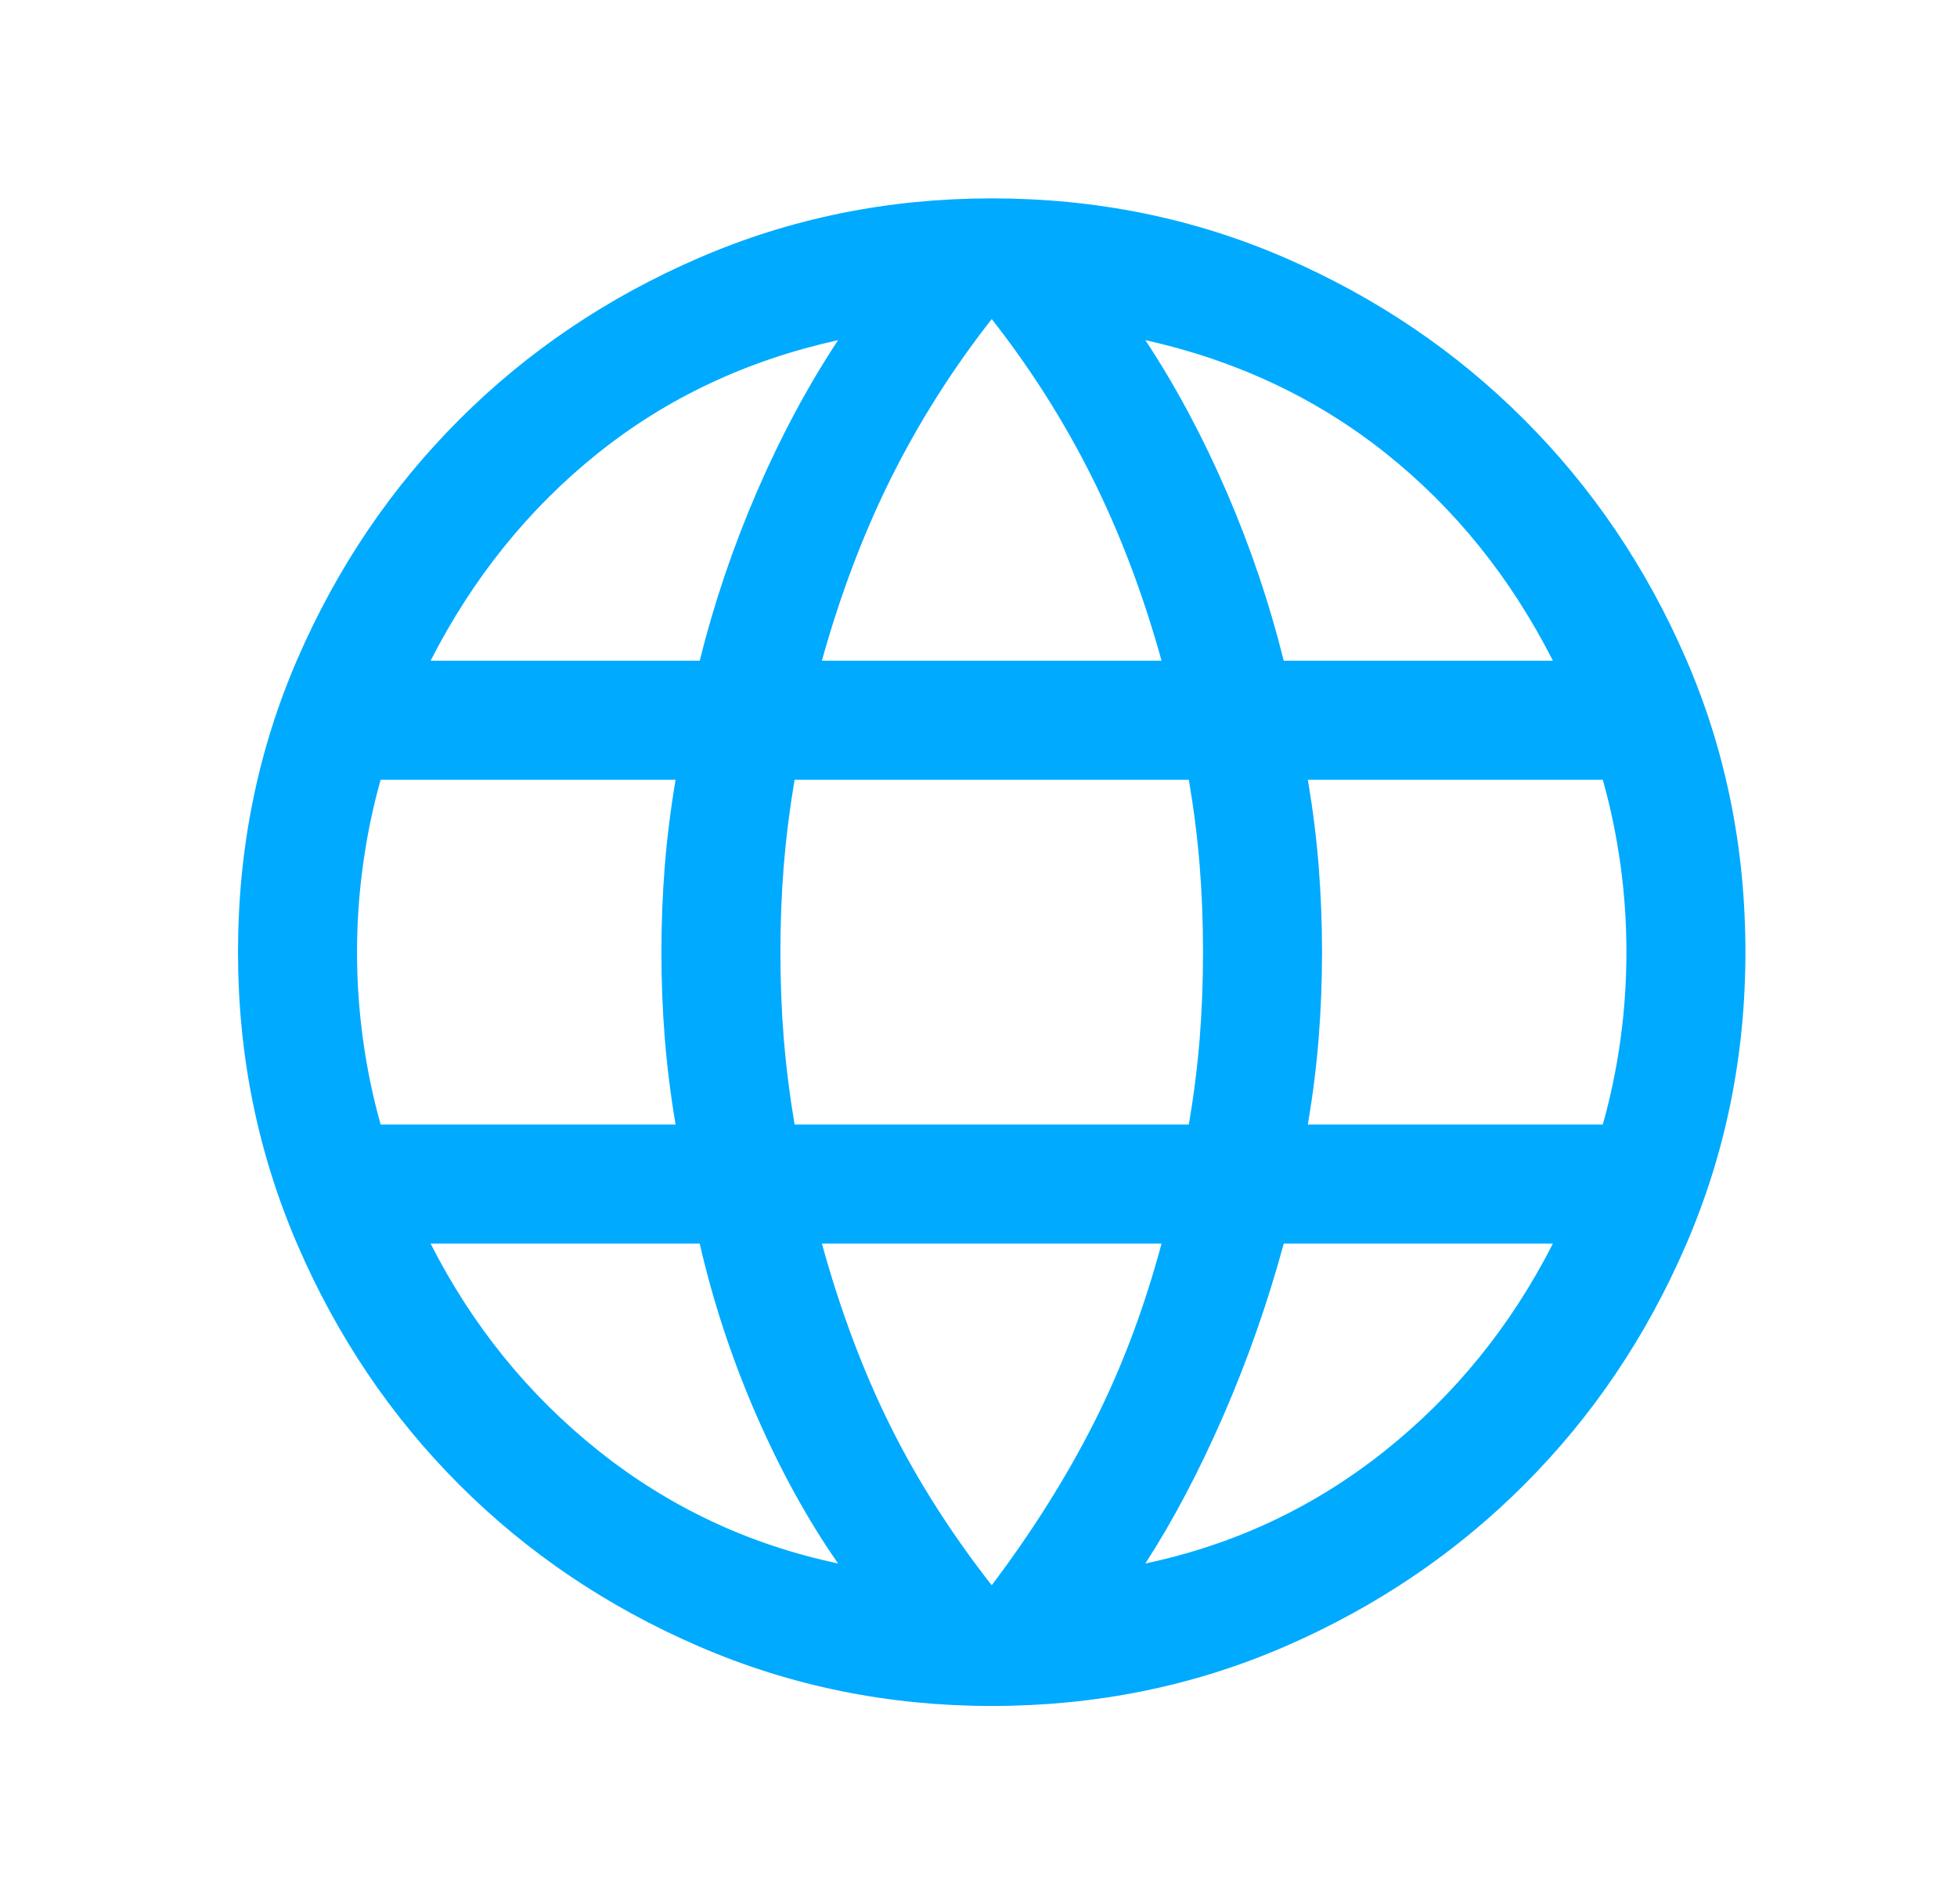 <svg role="img" aria-labelledby="svg-title svg-desc" width="37" height="36" viewBox="0 0 37 36" fill="none" xmlns="http://www.w3.org/2000/svg">
  <title id="svg-title"> Worldwide audience coverage </title>
  <desc id="svg-desc">A simple vector graphic of a blue planet globe</desc>
  <path d="M18.75 32.25C16.796 32.25 14.953 31.875 13.219 31.126C11.485 30.377 9.973 29.358 8.683 28.067C7.392 26.777 6.373 25.265 5.624 23.531C4.875 21.797 4.5 19.954 4.5 18C4.5 16.031 4.875 14.183 5.624 12.457C6.373 10.731 7.392 9.223 8.683 7.933C9.973 6.642 11.485 5.622 13.219 4.873C14.953 4.124 16.796 3.75 18.75 3.75C20.719 3.75 22.567 4.124 24.293 4.873C26.019 5.622 27.527 6.642 28.817 7.933C30.108 9.223 31.128 10.731 31.877 12.457C32.626 14.183 33 16.031 33 18C33 19.954 32.626 21.797 31.877 23.531C31.128 25.265 30.108 26.777 28.817 28.067C27.527 29.358 26.019 30.377 24.293 31.126C22.567 31.875 20.719 32.25 18.75 32.25ZM18.75 29.968C19.516 28.953 20.16 27.929 20.683 26.896C21.206 25.863 21.632 24.734 21.961 23.509H15.539C15.888 24.773 16.319 25.921 16.832 26.954C17.345 27.987 17.985 28.991 18.75 29.968ZM15.845 29.556C15.27 28.731 14.754 27.793 14.296 26.742C13.838 25.691 13.483 24.613 13.229 23.509H8.141C8.933 25.067 9.995 26.376 11.328 27.436C12.661 28.495 14.167 29.202 15.845 29.556ZM21.655 29.556C23.334 29.202 24.839 28.495 26.172 27.436C27.505 26.376 28.567 25.067 29.36 23.509H24.271C23.969 24.623 23.589 25.705 23.132 26.756C22.674 27.807 22.182 28.74 21.655 29.556ZM7.197 21.259H12.773C12.679 20.702 12.611 20.155 12.568 19.62C12.526 19.084 12.505 18.544 12.505 18C12.505 17.456 12.526 16.916 12.568 16.38C12.611 15.845 12.679 15.298 12.773 14.74H7.197C7.053 15.25 6.942 15.78 6.866 16.33C6.789 16.88 6.75 17.436 6.75 18C6.75 18.563 6.789 19.12 6.866 19.67C6.942 20.22 7.053 20.75 7.197 21.259ZM15.023 21.259H22.477C22.571 20.702 22.64 20.16 22.682 19.634C22.724 19.108 22.745 18.563 22.745 18C22.745 17.436 22.724 16.892 22.682 16.366C22.64 15.84 22.571 15.298 22.477 14.74H15.023C14.929 15.298 14.861 15.84 14.818 16.366C14.776 16.892 14.755 17.436 14.755 18C14.755 18.563 14.776 19.108 14.818 19.634C14.861 20.16 14.929 20.702 15.023 21.259ZM24.727 21.259H30.303C30.447 20.75 30.558 20.22 30.635 19.67C30.712 19.12 30.75 18.563 30.75 18C30.75 17.436 30.712 16.88 30.635 16.33C30.558 15.78 30.447 15.25 30.303 14.74H24.727C24.821 15.298 24.89 15.845 24.932 16.38C24.974 16.916 24.995 17.456 24.995 18C24.995 18.544 24.974 19.084 24.932 19.62C24.89 20.155 24.821 20.702 24.727 21.259ZM24.271 12.49H29.36C28.558 10.913 27.503 9.605 26.194 8.564C24.885 7.524 23.372 6.812 21.655 6.43C22.23 7.303 22.741 8.258 23.189 9.294C23.638 10.331 23.998 11.396 24.271 12.49ZM15.539 12.49H21.961C21.613 11.236 21.175 10.081 20.647 9.024C20.119 7.968 19.487 6.97 18.75 6.032C18.014 6.97 17.381 7.968 16.853 9.024C16.326 10.081 15.888 11.236 15.539 12.49ZM8.141 12.49H13.229C13.502 11.396 13.863 10.331 14.311 9.294C14.759 8.258 15.27 7.303 15.845 6.43C14.118 6.812 12.603 7.526 11.299 8.572C9.995 9.617 8.942 10.923 8.141 12.49Z" fill="#00AAFF"/>
</svg>
